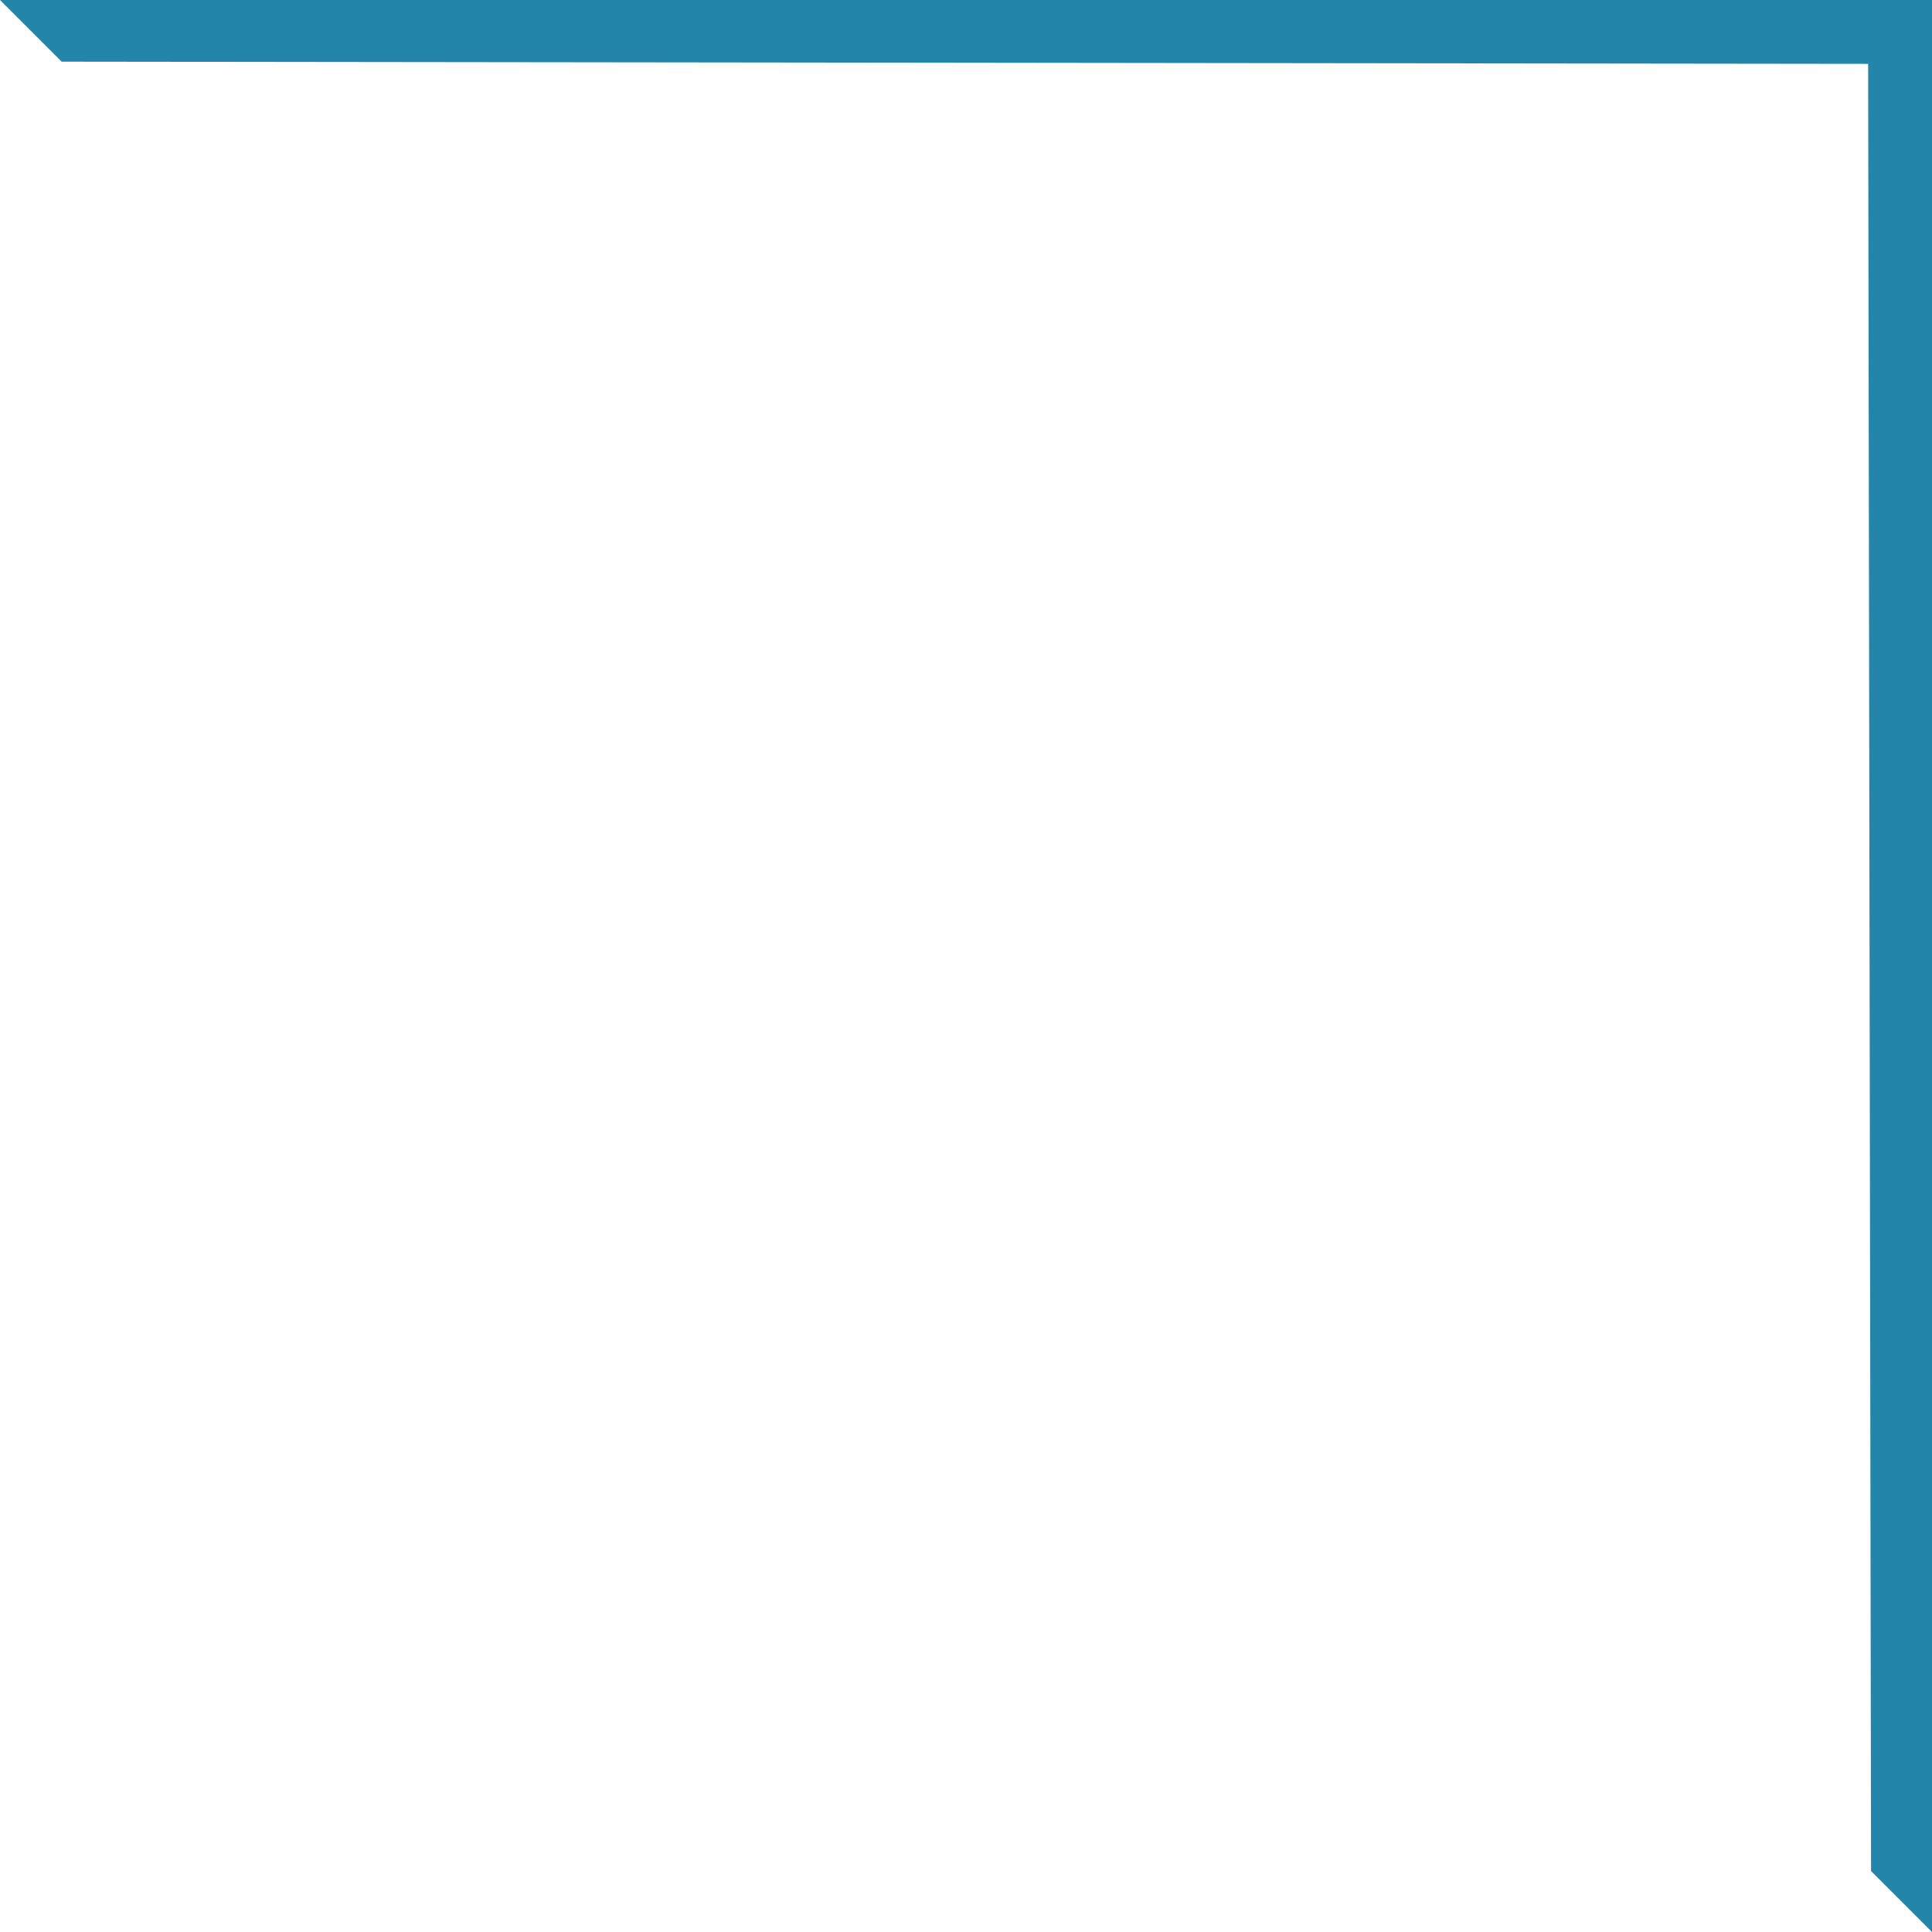<?xml version="1.0" encoding="UTF-8"?> <svg xmlns="http://www.w3.org/2000/svg" xmlns:xlink="http://www.w3.org/1999/xlink" width="160" height="160" viewBox="0 0 160 160"><defs><path id="xm0ki9q33a" d="M160 0L154.893 5.107 154.711 154.711 5.049 154.951 0 160 160 160z"></path></defs><g fill="none" fill-rule="evenodd"><g><g><g transform="translate(-1156 -1071) translate(765 689) rotate(-90 466.5 75.5)"><use fill="#2485AA" xlink:href="#xm0ki9q33a"></use></g></g></g></g></svg> 